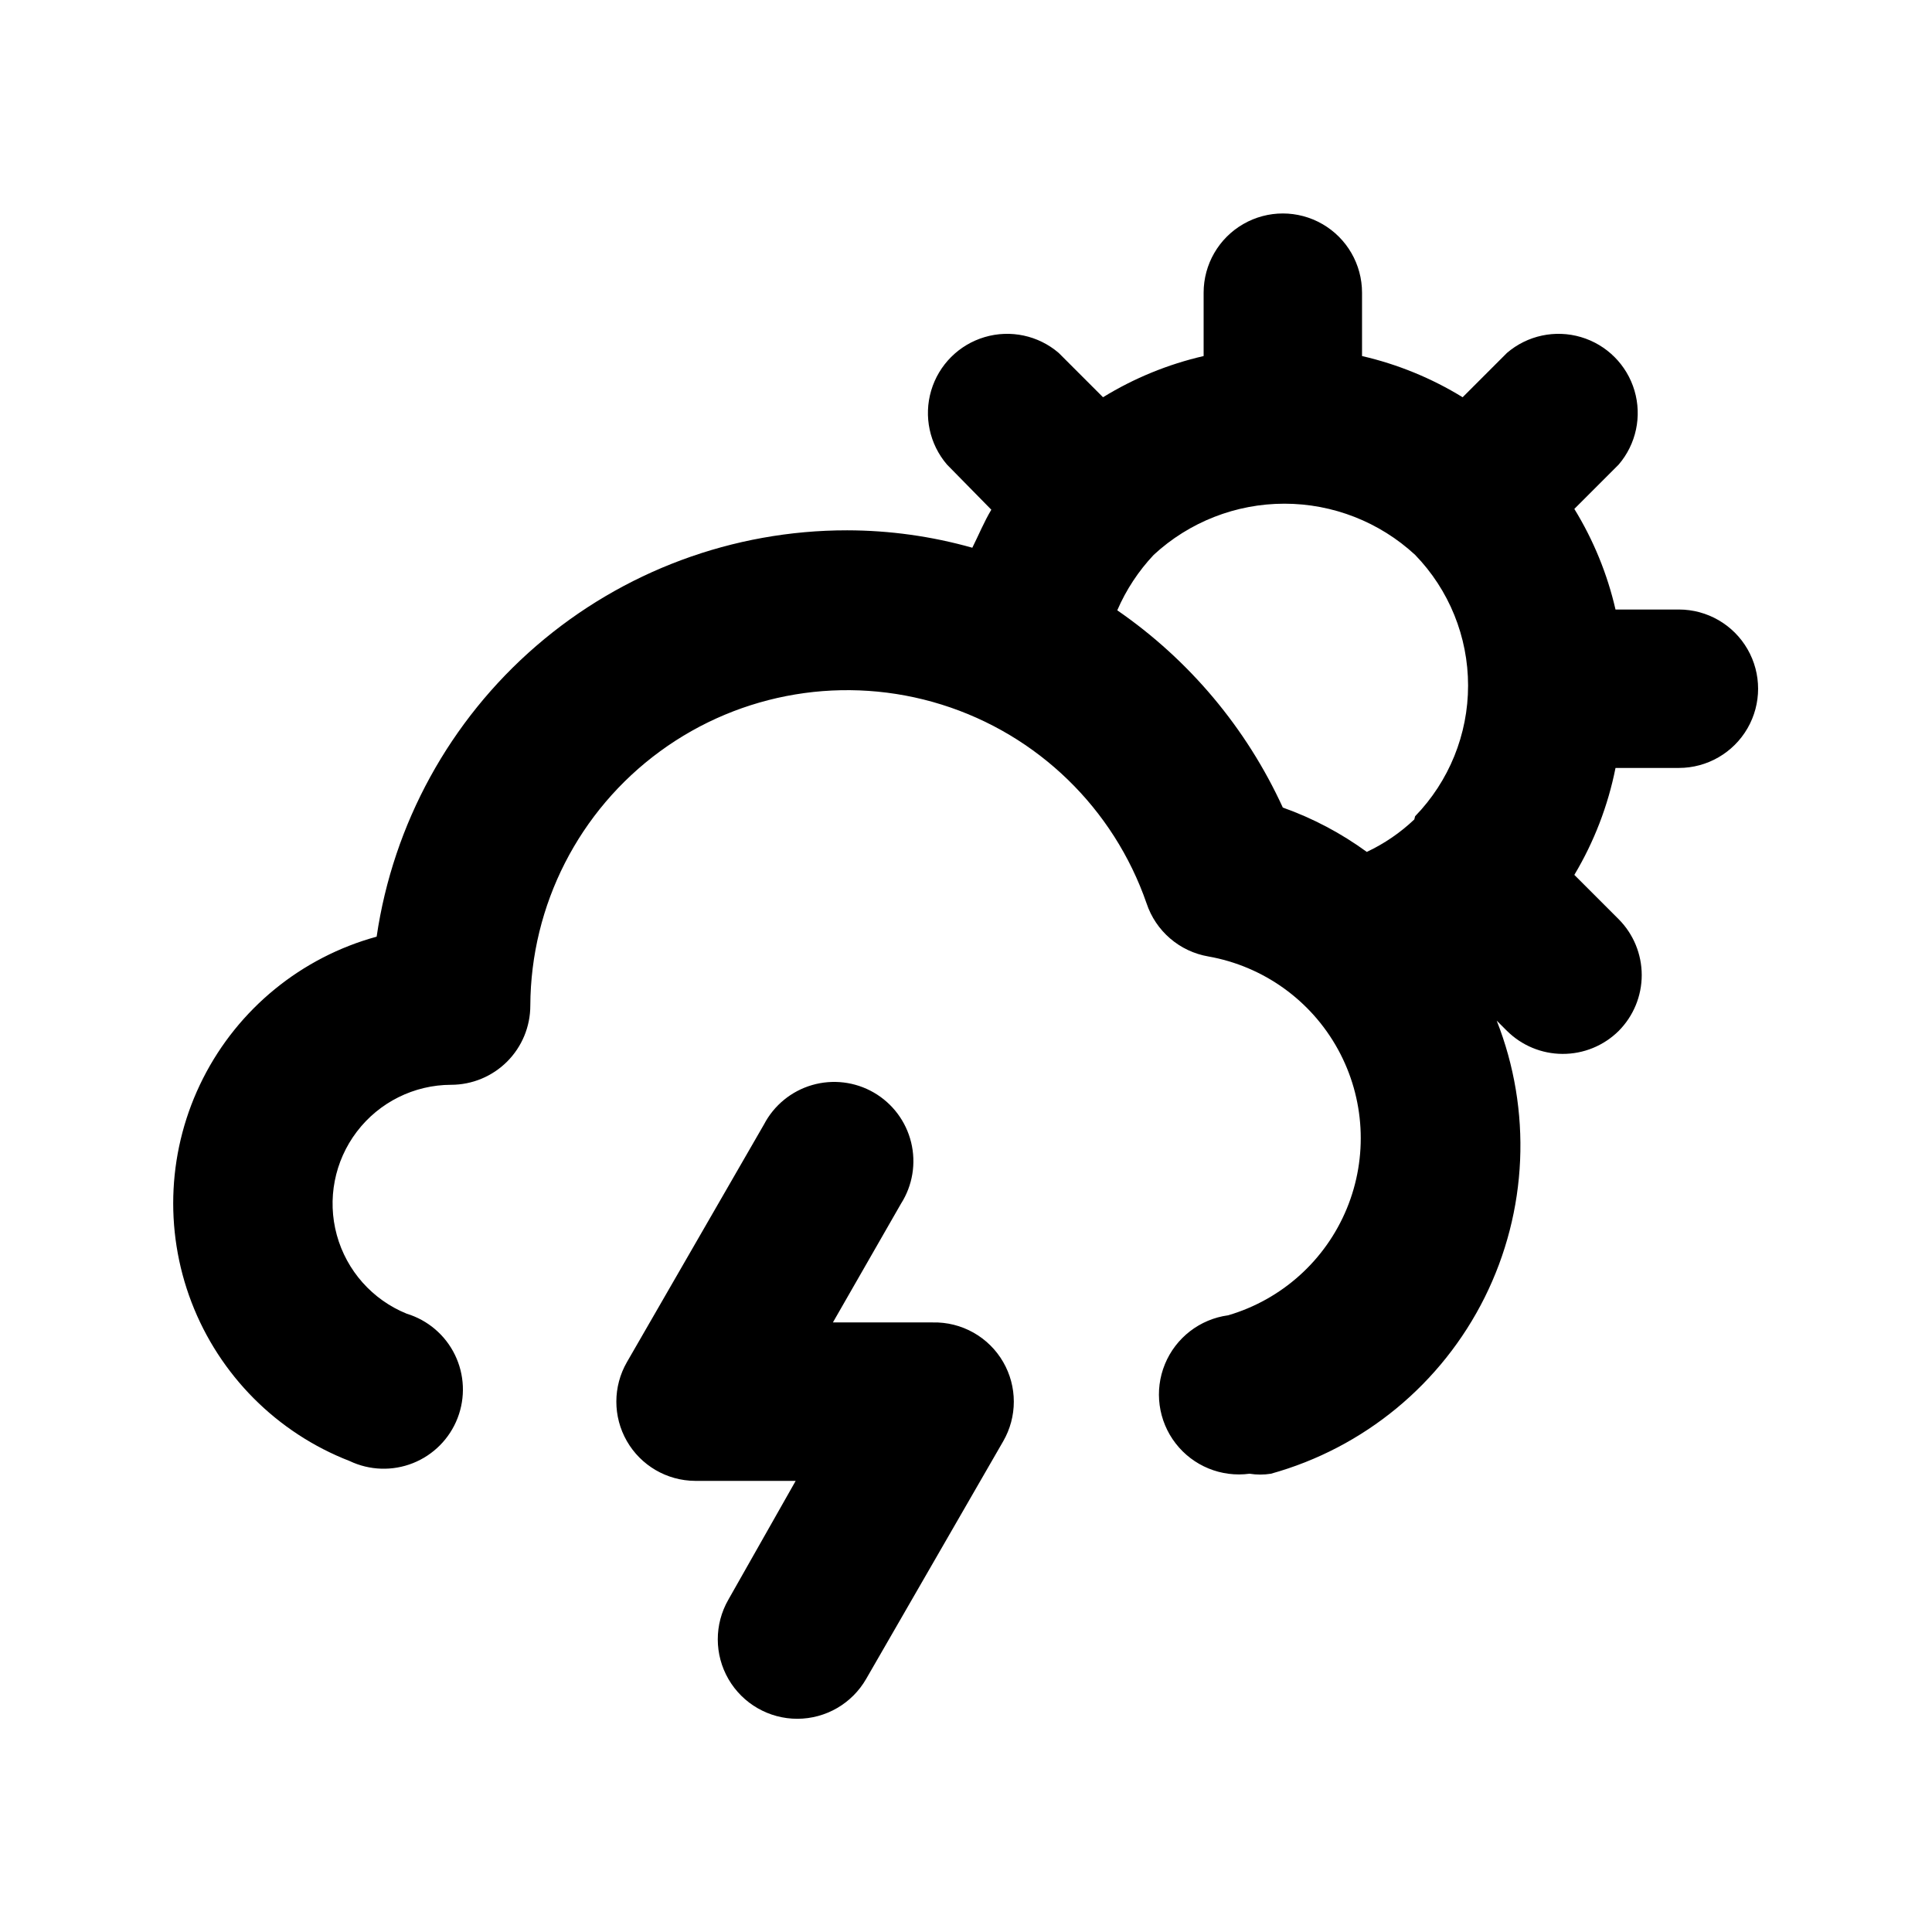<?xml version="1.0" encoding="UTF-8"?>
<!-- Uploaded to: ICON Repo, www.iconrepo.com, Generator: ICON Repo Mixer Tools -->
<svg fill="#000000" width="800px" height="800px" version="1.1" viewBox="144 144 512 512" xmlns="http://www.w3.org/2000/svg">
 <path d="m391.18 494.46h-26.453l18.055-31.488v0.004c3.07-4.828 4.035-10.703 2.672-16.258-1.359-5.555-4.93-10.316-9.883-13.18-4.953-2.863-10.859-3.582-16.355-1.988-5.492 1.594-10.098 5.363-12.75 10.434l-36.316 62.973c-3.738 6.477-3.75 14.453-0.031 20.938 3.719 6.488 10.609 10.508 18.086 10.551h26.66l-17.844 31.488c-3.75 6.527-3.734 14.555 0.039 21.066 3.777 6.508 10.738 10.512 18.266 10.496 7.523-0.016 14.469-4.043 18.219-10.57l36.316-62.977c1.844-3.191 2.812-6.809 2.812-10.496 0-3.684-0.969-7.305-2.812-10.496-1.883-3.266-4.613-5.961-7.898-7.809-3.289-1.848-7.012-2.777-10.781-2.688zm197.74-188.93h-16.793c-2.168-9.422-5.856-18.426-10.914-26.66l11.754-11.754v-0.004c4.629-5.402 6.203-12.781 4.188-19.605-2.019-6.824-7.356-12.16-14.18-14.176-6.82-2.019-14.203-0.445-19.605 4.184l-11.758 11.758c-8.234-5.062-17.238-8.746-26.66-10.918v-16.793c0-7.5-4-14.43-10.496-18.18-6.492-3.75-14.496-3.75-20.988 0-6.496 3.75-10.496 10.68-10.496 18.18v16.793c-9.422 2.172-18.426 5.856-26.66 10.918l-11.758-11.758c-5.402-4.629-12.785-6.203-19.605-4.184-6.824 2.016-12.16 7.352-14.18 14.176-2.016 6.824-0.441 14.203 4.188 19.605l11.754 11.965c-1.891 3.148-3.359 6.719-5.039 10.078h0.004c-10.793-3.047-21.953-4.602-33.168-4.617-30.254-0.02-59.504 10.855-82.398 30.629s-37.91 47.125-42.297 77.059c-19.953 5.465-36.664 19.109-46.012 37.566-9.344 18.457-10.449 40.004-3.047 59.32 7.406 19.316 22.633 34.602 41.922 42.082 5.273 2.504 11.352 2.703 16.777 0.543 5.422-2.16 9.703-6.481 11.809-11.926 2.109-5.445 1.852-11.52-0.703-16.77s-7.184-9.195-12.77-10.895c-9.086-3.684-15.938-11.395-18.531-20.852-2.594-9.461-0.629-19.586 5.309-27.391 5.938-7.805 15.172-12.398 24.98-12.422 5.566 0 10.906-2.215 14.844-6.148 3.938-3.938 6.148-9.277 6.148-14.844 0.121-26.648 12.883-51.656 34.387-67.387 21.504-15.734 49.203-20.328 74.633-12.375 25.434 7.949 45.582 27.5 54.297 52.68 1.199 3.609 3.359 6.82 6.242 9.297 2.883 2.481 6.387 4.125 10.133 4.769 14.59 2.582 27.223 11.641 34.352 24.629 7.129 12.988 7.984 28.508 2.328 42.203s-17.215 24.09-31.434 28.262c-7.496 1.012-13.887 5.949-16.762 12.949-2.871 7-1.793 15.004 2.836 20.992 4.625 5.988 12.094 9.055 19.594 8.043 1.879 0.305 3.793 0.305 5.668 0 24.648-6.844 45.234-23.824 56.645-46.723 11.406-22.895 12.562-49.555 3.184-73.352l2.731 2.731v-0.004c3.91 3.879 9.188 6.066 14.695 6.09 5.578 0.031 10.941-2.16 14.902-6.09 3.91-3.934 6.106-9.254 6.106-14.797 0-5.547-2.195-10.867-6.106-14.801l-11.754-11.754c5.231-8.754 8.922-18.34 10.914-28.34h16.793c7.5 0 14.43-4.004 18.18-10.496 3.75-6.496 3.75-14.5 0-20.992-3.75-6.496-10.68-10.496-18.18-10.496zm-70.113 55.629c-3.711 3.523-7.961 6.43-12.594 8.605-6.812-4.969-14.309-8.93-22.254-11.754-9.645-21.062-24.801-39.121-43.871-52.27 2.34-5.426 5.609-10.398 9.656-14.695 9.426-8.719 21.797-13.562 34.637-13.562 12.84 0 25.211 4.844 34.637 13.562 9.004 9.281 14.039 21.703 14.039 34.637 0 12.93-5.035 25.352-14.039 34.637z"/>
</svg>